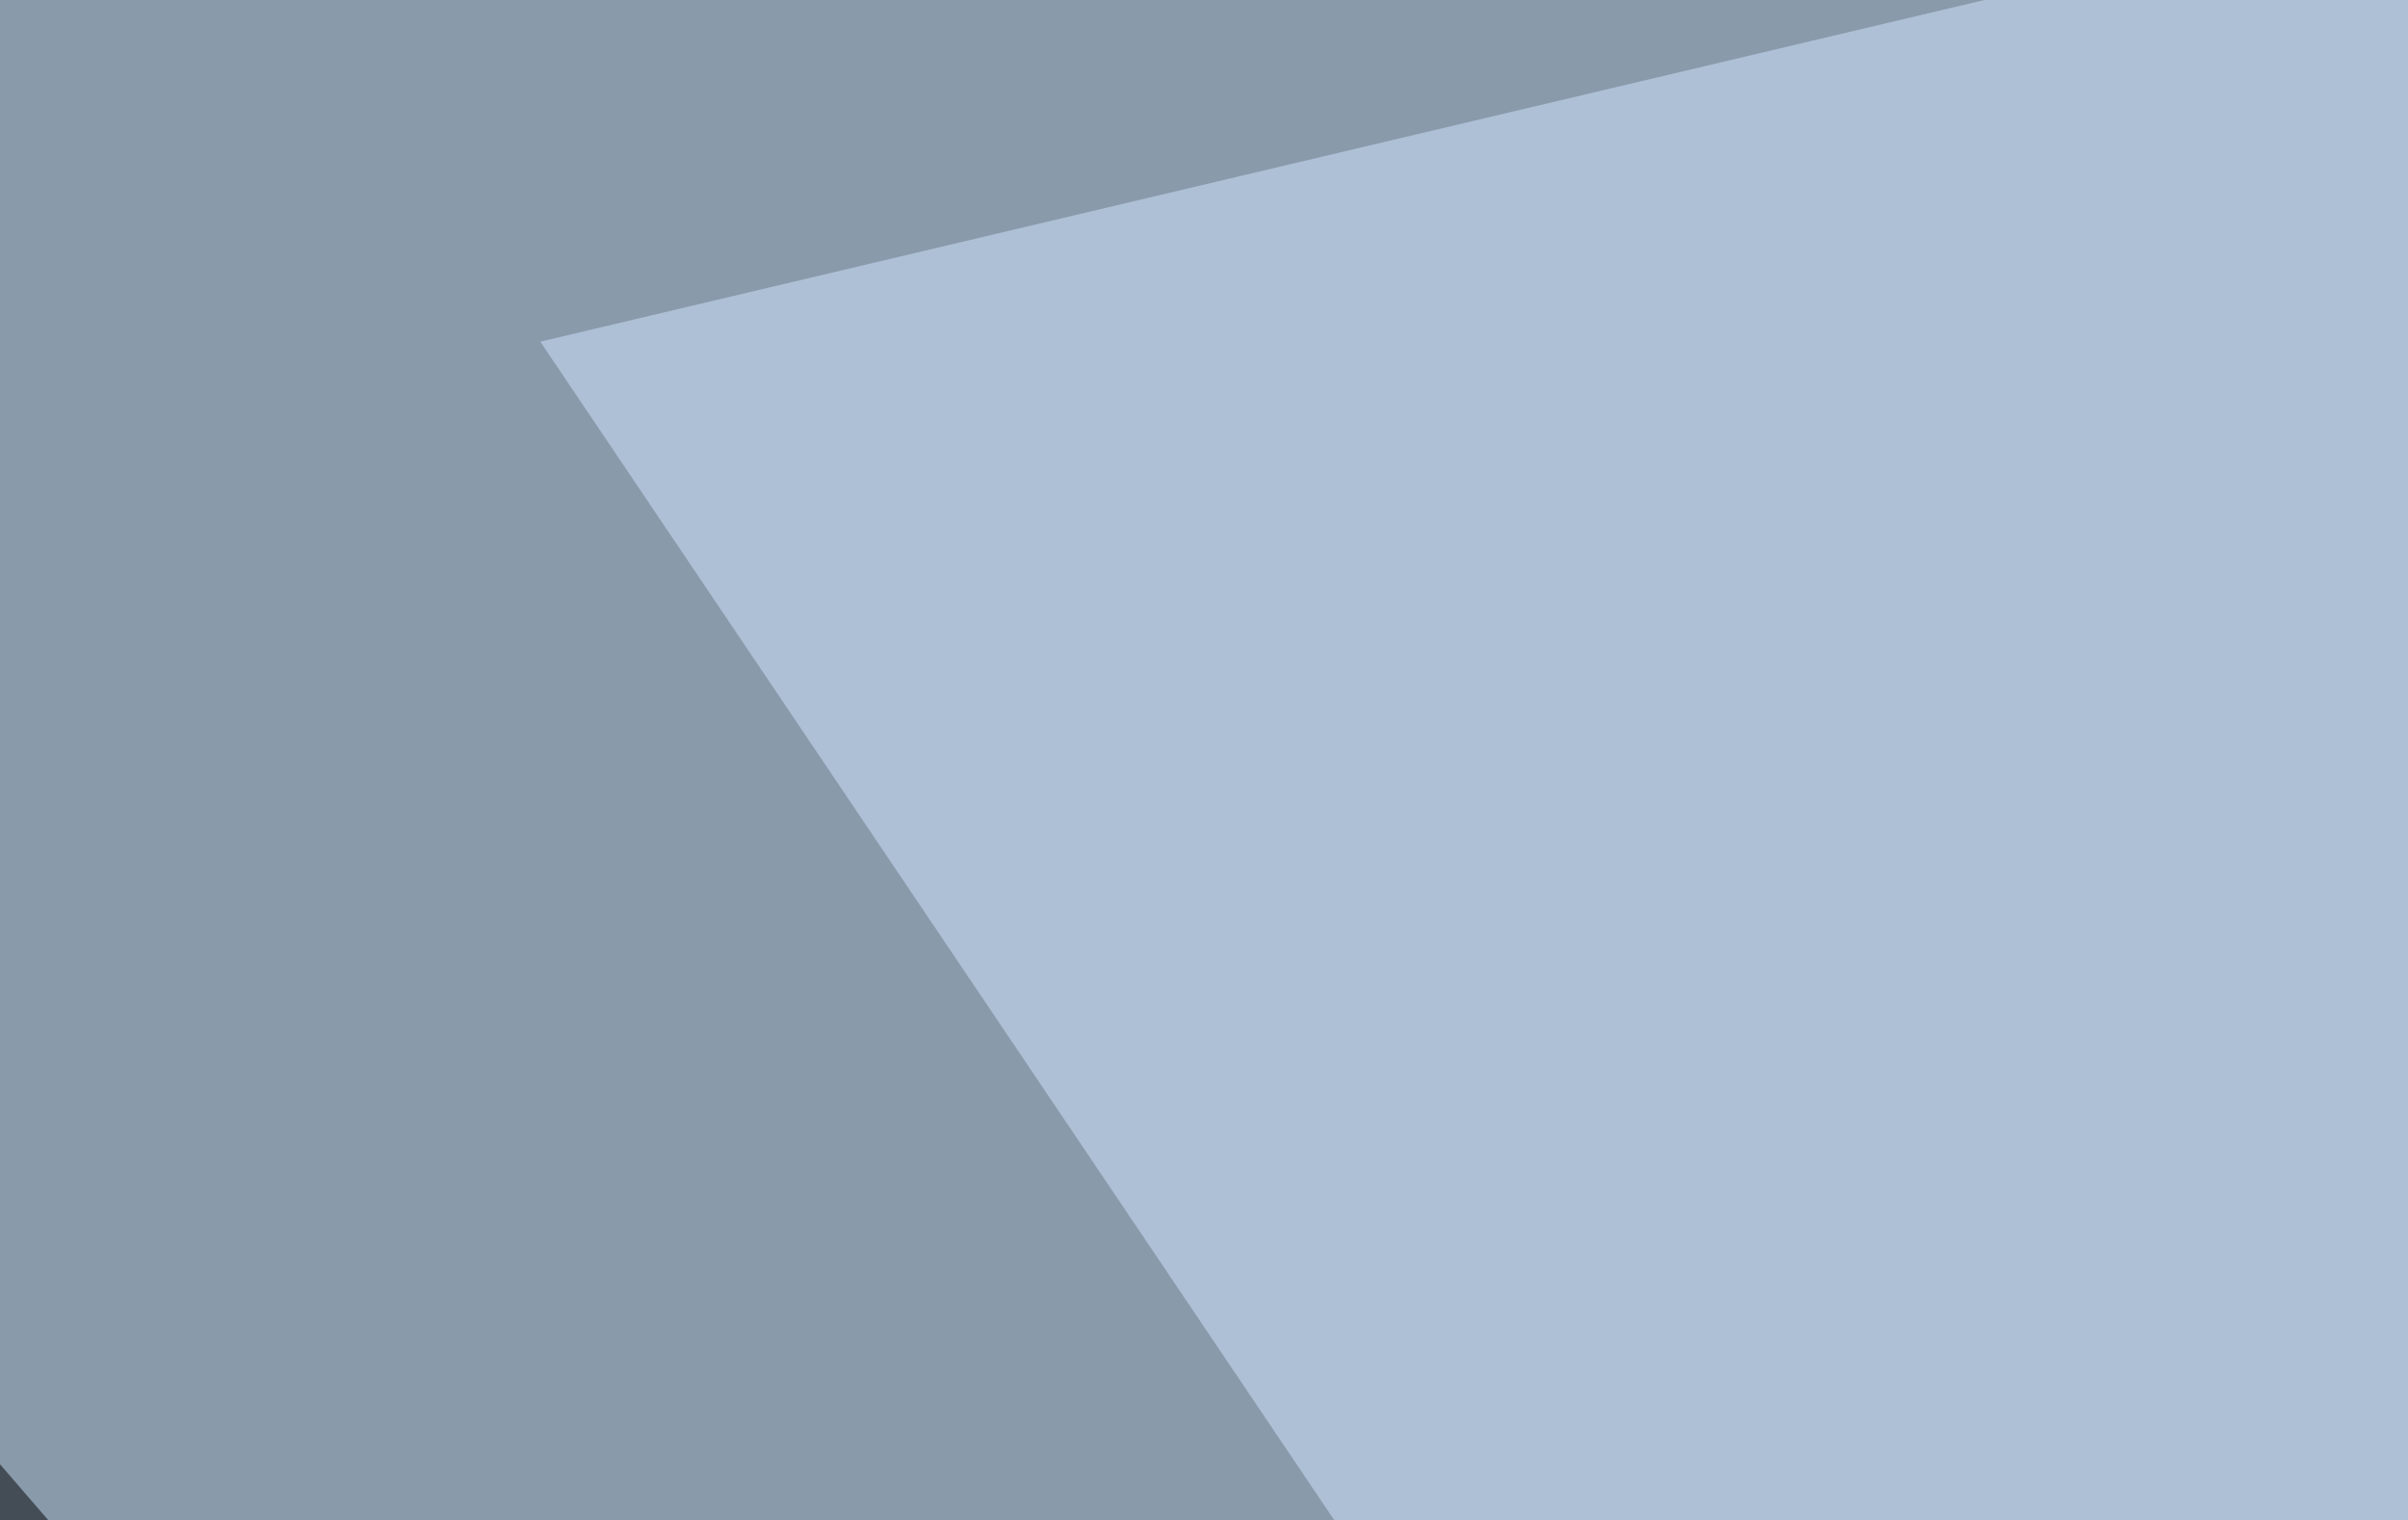 <svg xmlns="http://www.w3.org/2000/svg" width="320" height="202" ><filter id="a"><feGaussianBlur stdDeviation="55"/></filter><rect width="100%" height="100%" fill="#899aab"/><g filter="url(#a)"><g fill-opacity=".5"><path d="M288.6 528.8l-334 44V142z"/><path fill="#efffff" d="M795.4 555.2l-73.2-401.4L197.8 608z"/><path fill="#292d1c" d="M394 80.6l243.2 73.2-313.5 269.5z"/><path fill="#d3e6ff" d="M455.6-45.4L259.3 323.7 71.8 45.4z"/></g></g></svg>
